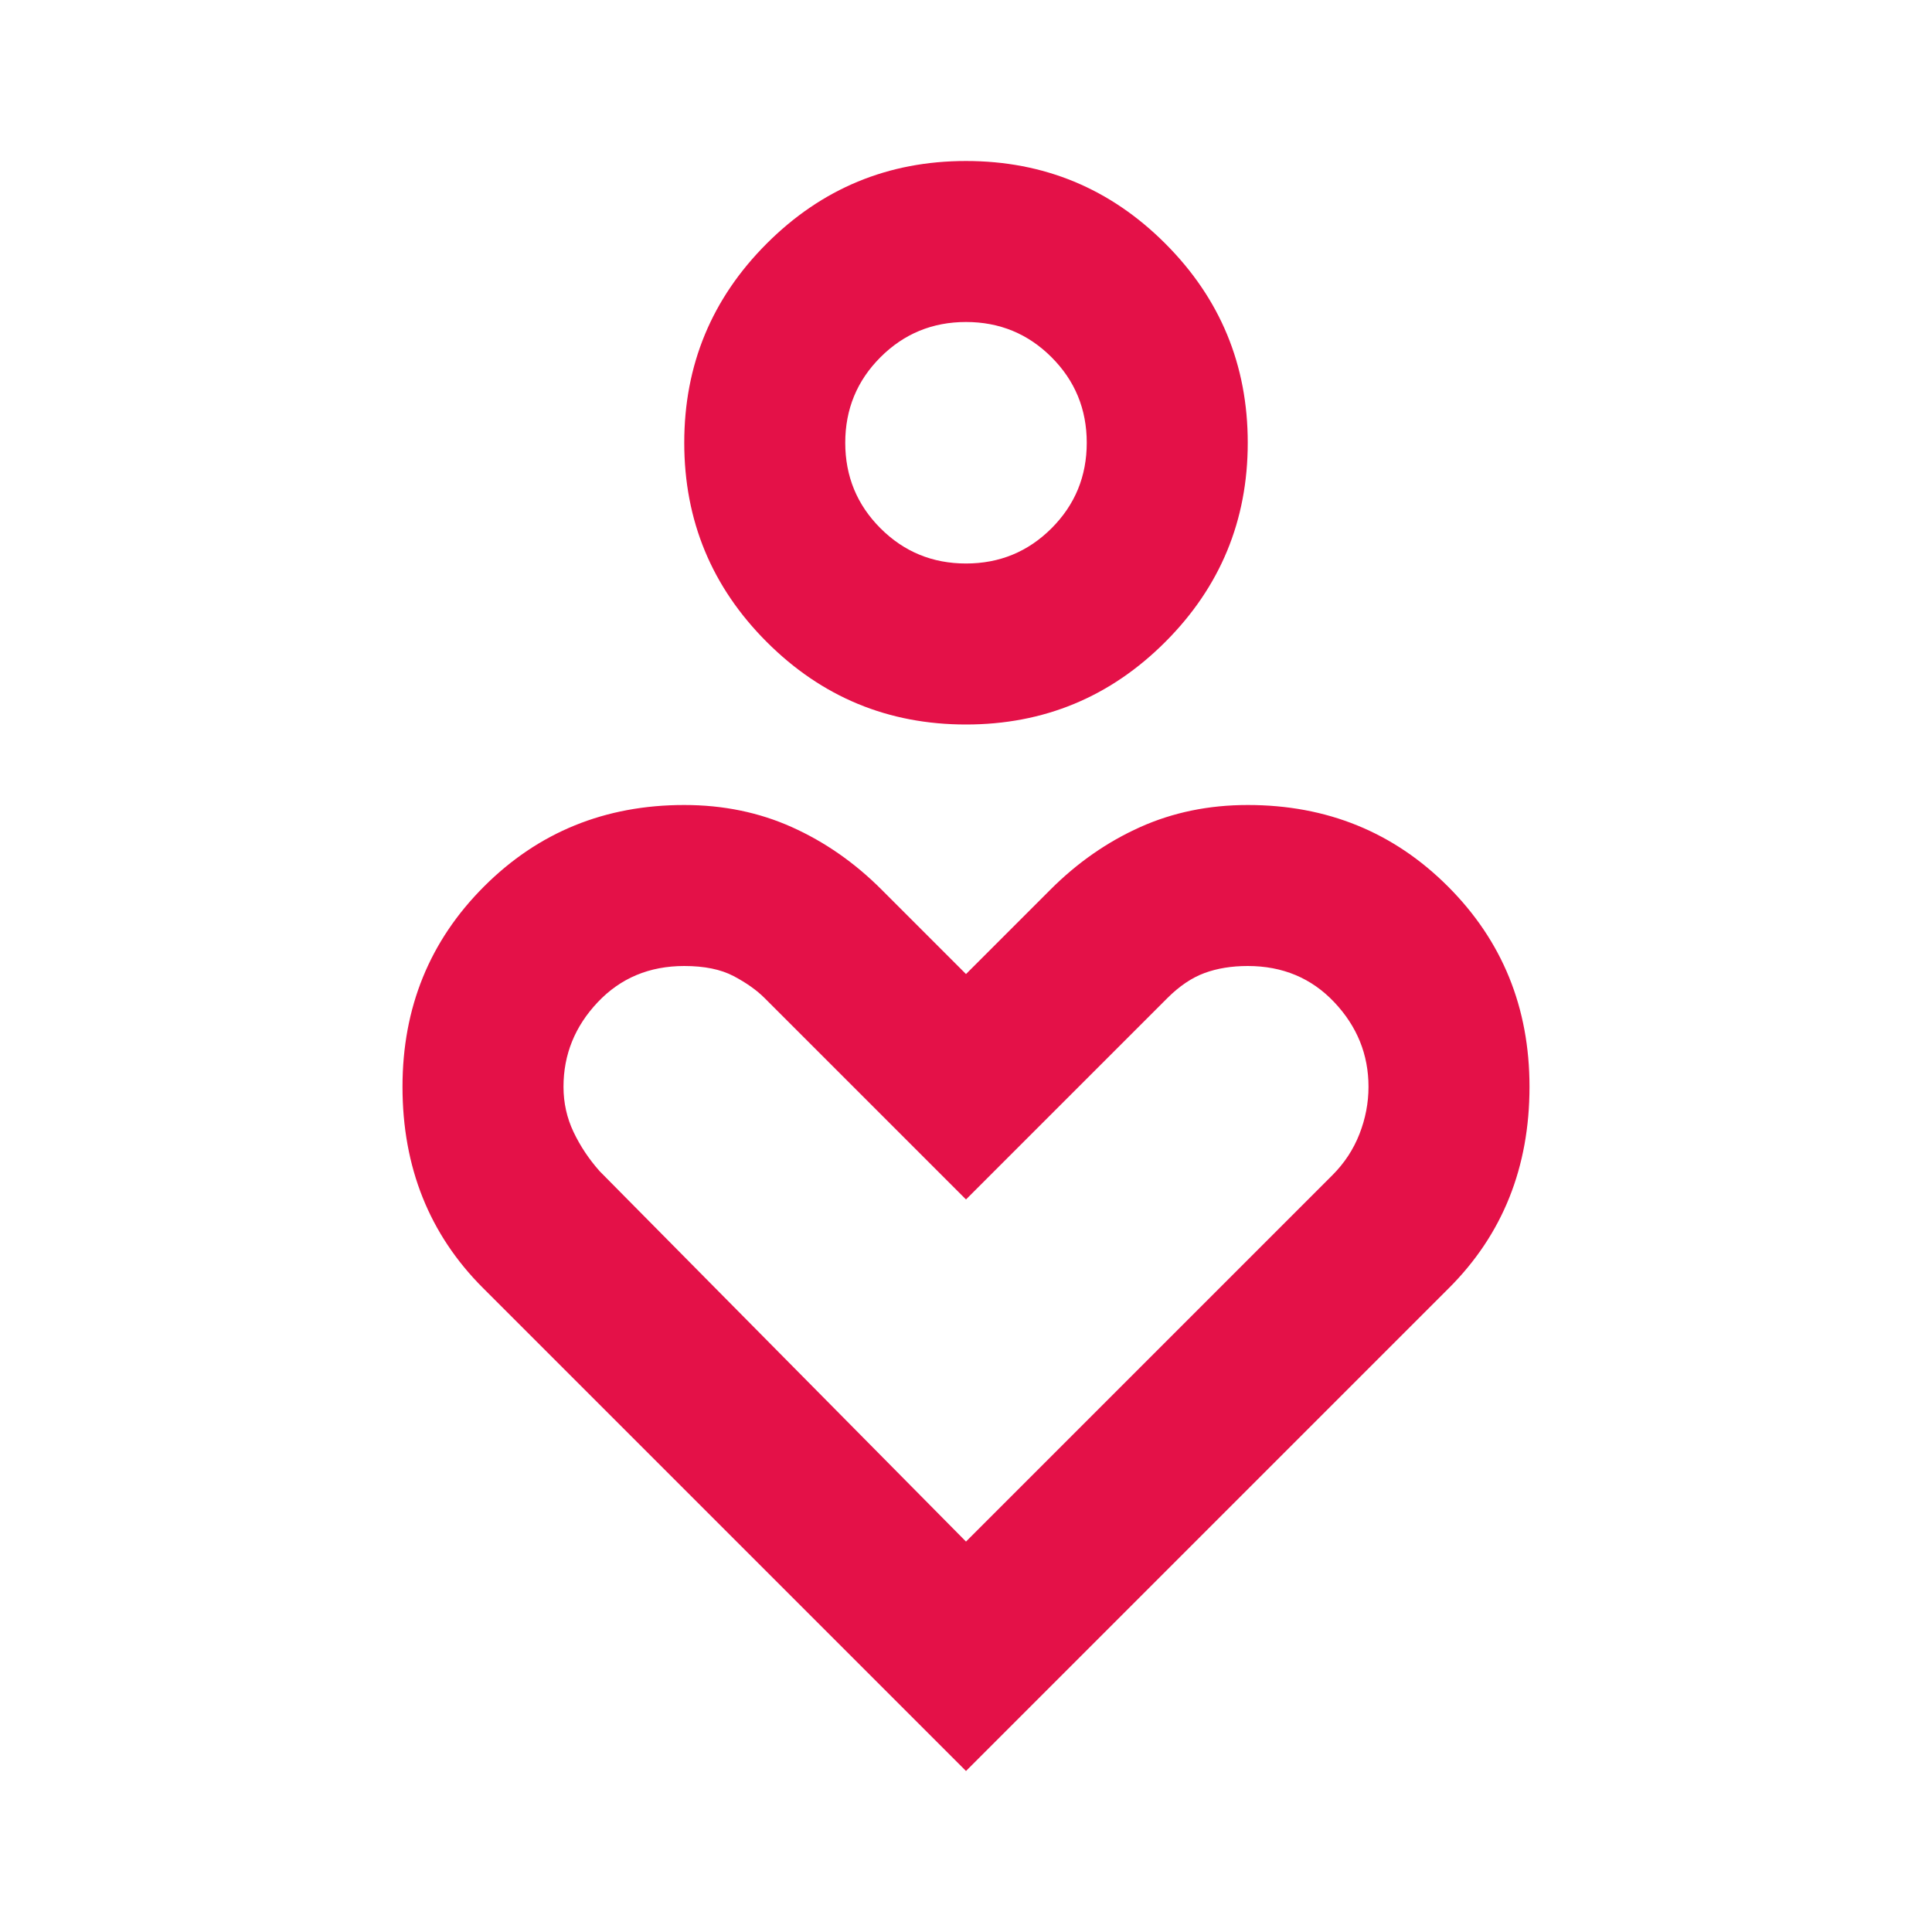 <svg fill="#e41148" width="24px" viewBox="0 -960 960 960" height="24px" xmlns="http://www.w3.org/2000/svg"><path d="M480-600q-58 0-99-41t-41-99q0-58 41-99t99-41q58 0 99 41t41 99q0 58-41 99t-99 41Zm0-80q25 0 42.5-17.5T540-740q0-25-17.5-42.5T480-800q-25 0-42.5 17.5T420-740q0 25 17.5 42.5T480-680Zm0 600L240-320q-20-20-30-45t-10-55q0-59 40.5-99.5T340-560q29 0 53.5 11t44.5 31l42 42 42-42q20-20 44.5-31t53.5-11q59 0 99.5 40.5T760-420q0 30-10 55t-30 45L480-80Zm0-114 182-182q9-9 13.5-20.5T680-420q0-24-17-42t-43-18q-12 0-21.5 3.5T580-464L480-364 380-464q-6-6-15.5-11t-24.5-5q-26 0-43 18t-17 42q0 12 5 22.5t13 19.5l182 184Zm0-546Zm0 403Z"></path></svg>